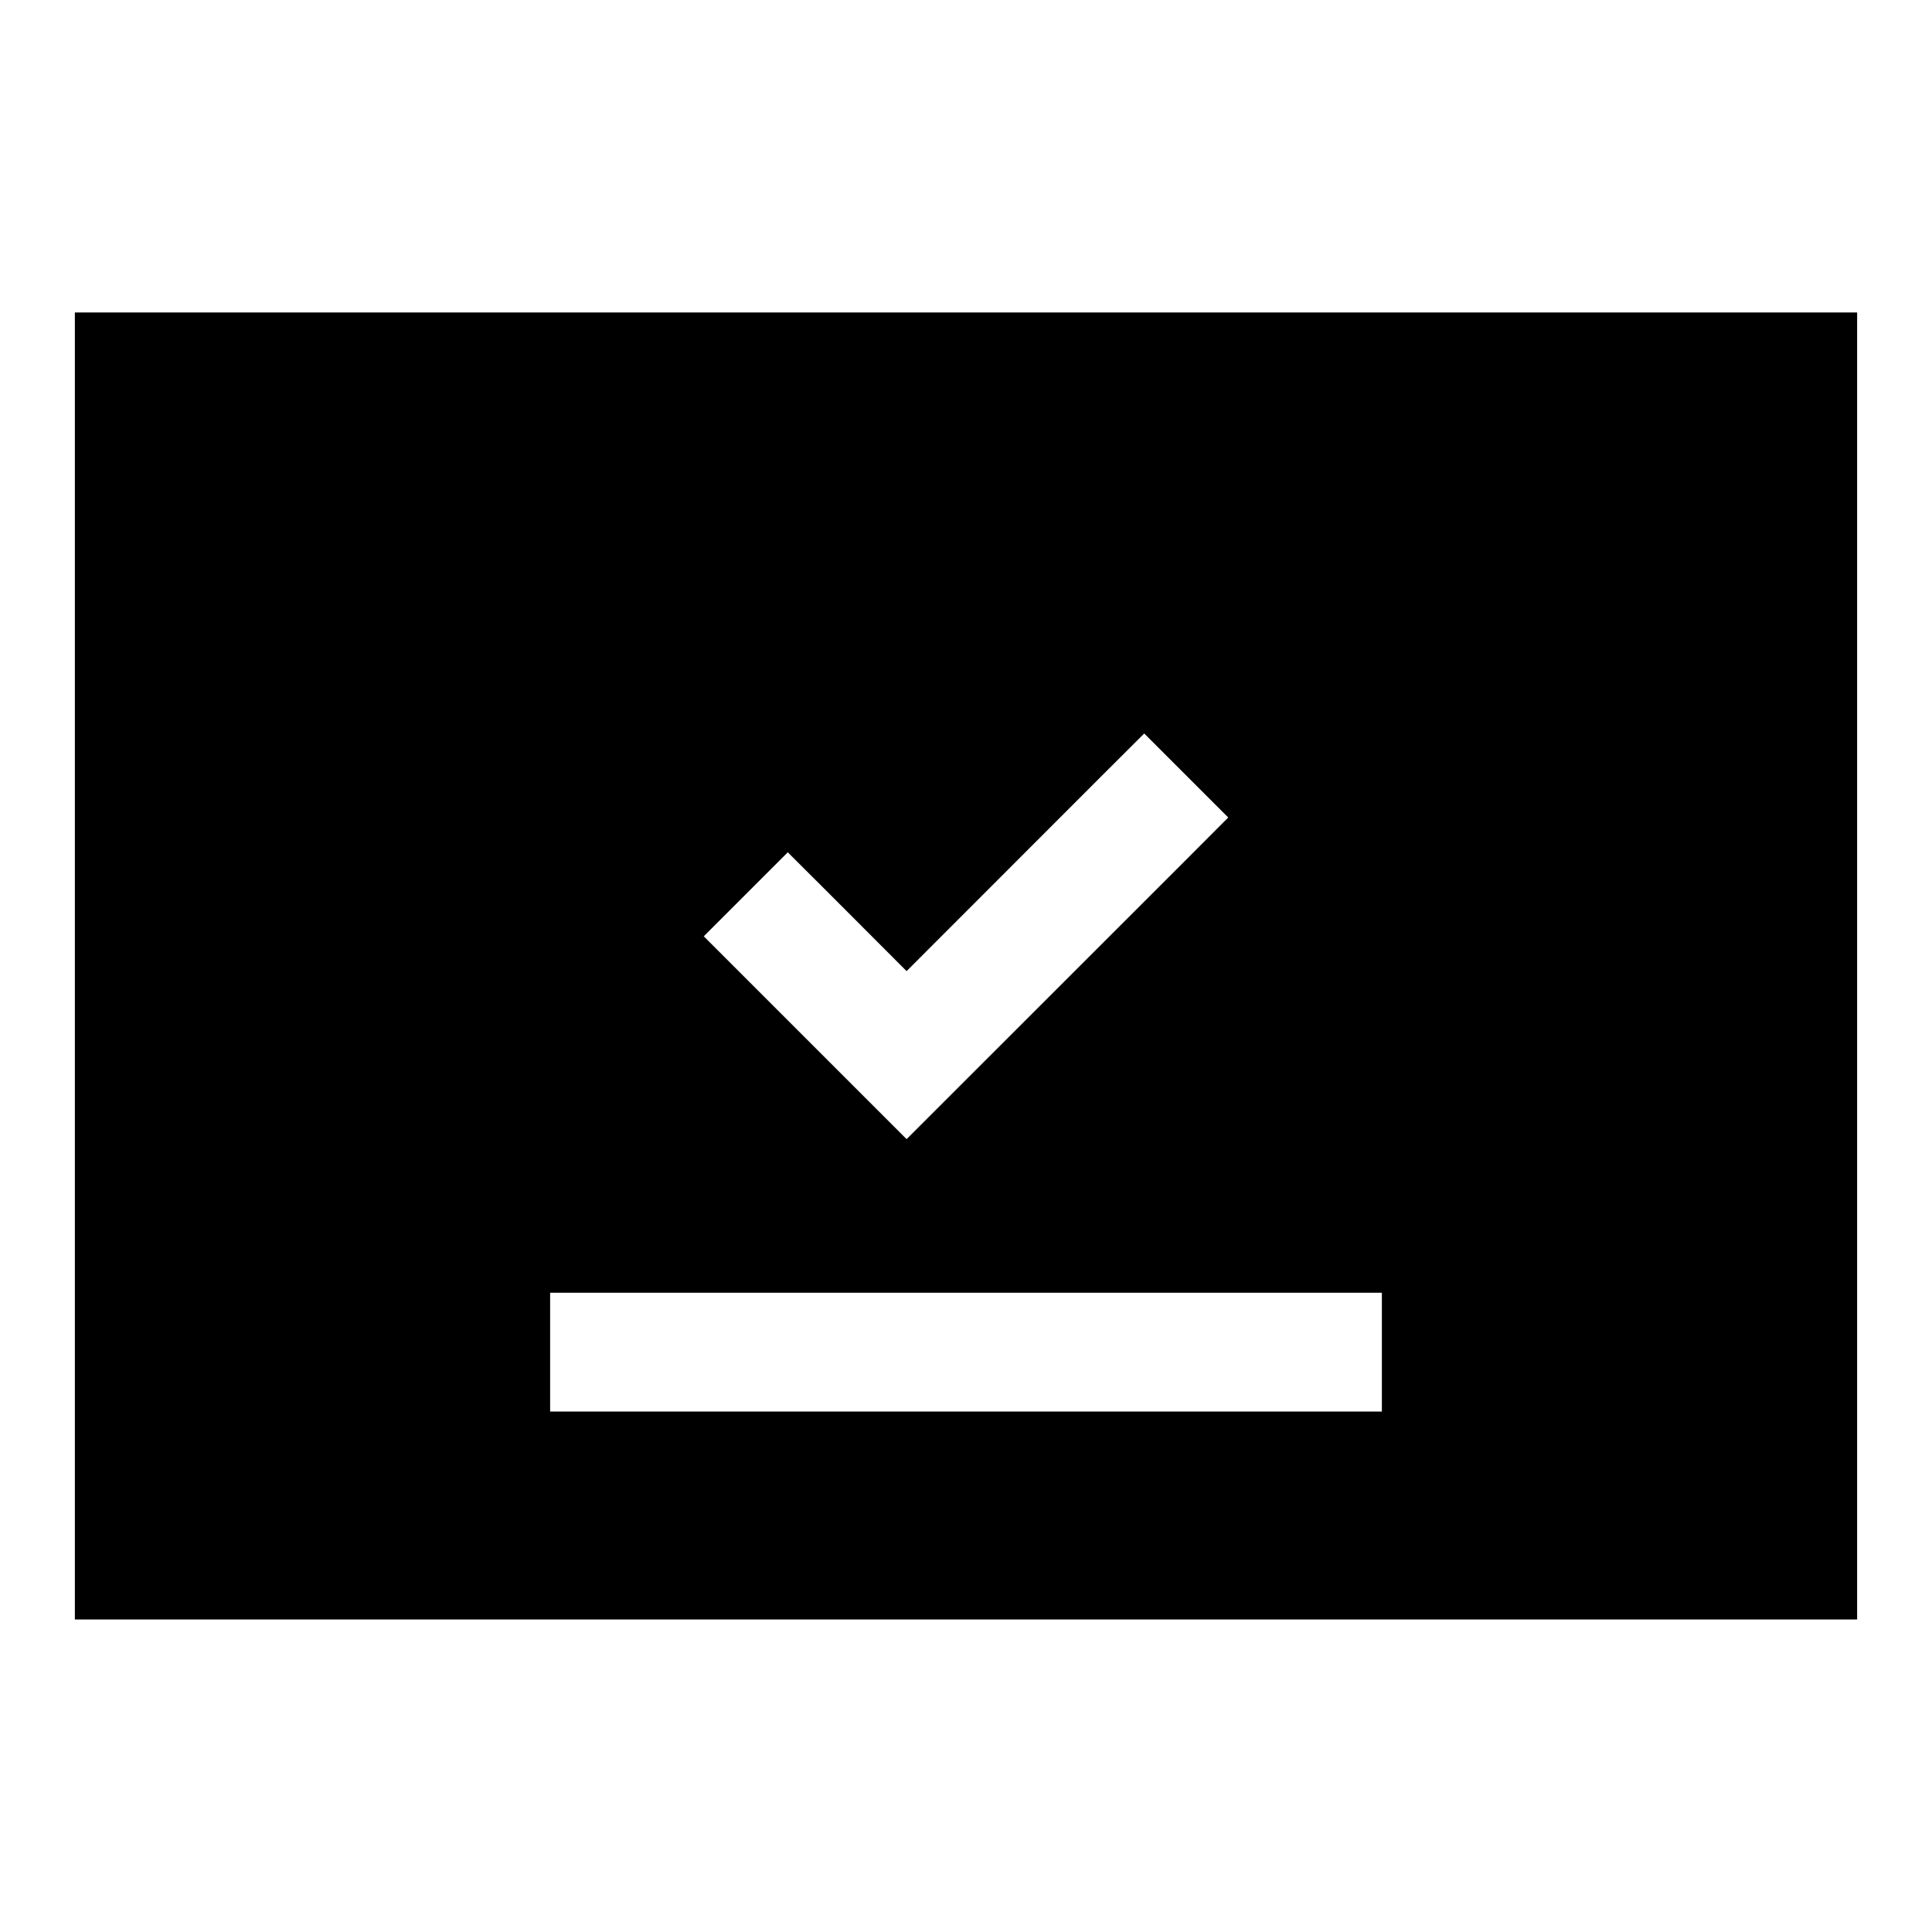 <?xml version="1.0" encoding="UTF-8"?>
<!-- Uploaded to: SVG Repo, www.svgrepo.com, Generator: SVG Repo Mixer Tools -->
<svg fill="#000000" width="800px" height="800px" version="1.1" viewBox="144 144 512 512" xmlns="http://www.w3.org/2000/svg">
 <path d="m636.16 226.81v346.37h-472.32v-346.37zm-125.95 259.78h-220.42v31.488h220.42zm-62.977-148.21-11.148 11.117-51.828 51.859-20.34-20.371-11.148-11.117-22.262 22.262 53.75 53.75 74.121-74.09 11.117-11.148z" fill-rule="evenodd"/>
</svg>